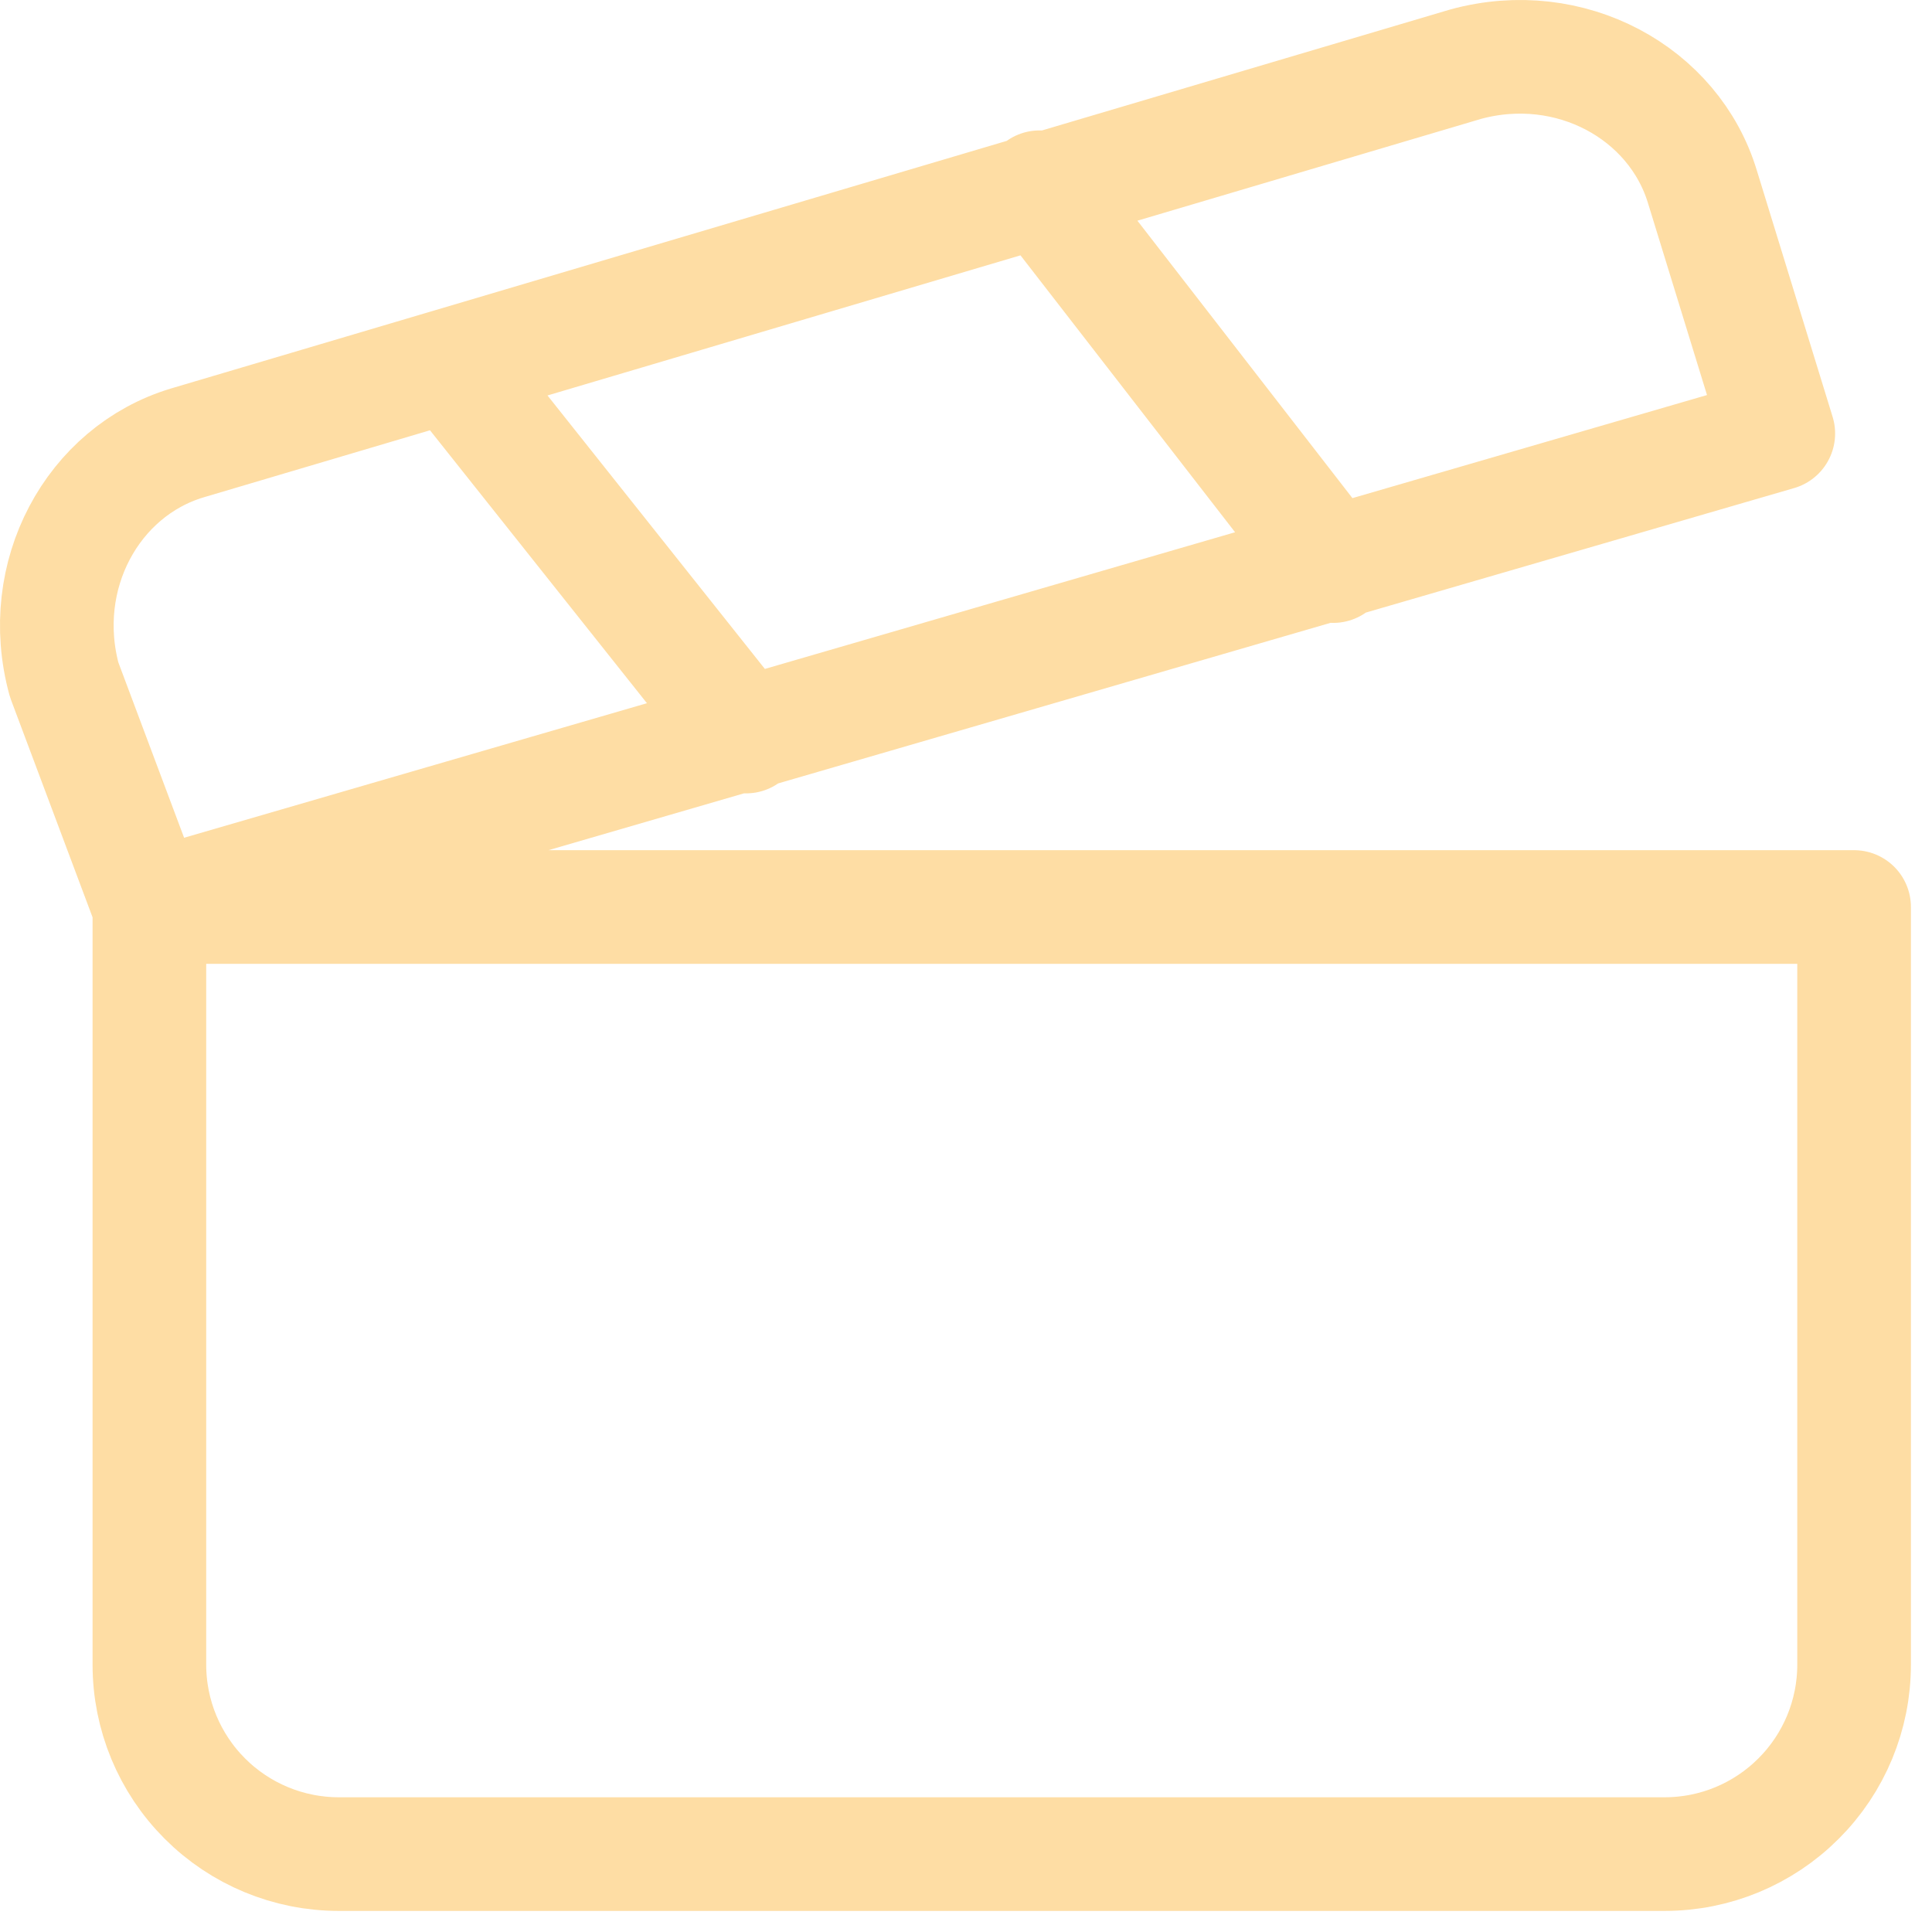 <svg width="34" height="34" viewBox="0 0 34 34" fill="none" xmlns="http://www.w3.org/2000/svg">
<path d="M2.629 15.962L31.295 7.629L29.962 3.295C29.462 1.629 27.629 0.629 25.795 1.129L3.295 7.795C1.629 8.295 0.629 10.129 1.129 11.962L2.629 15.962ZM2.629 15.962L32.629 15.962V29.295C32.629 30.18 32.278 31.027 31.652 31.652C31.027 32.278 30.18 32.629 29.295 32.629H5.962C5.078 32.629 4.23 32.278 3.605 31.652C2.98 31.027 2.629 30.18 2.629 29.295L2.629 15.962ZM7.962 6.462L13.129 12.962M18.295 3.295L23.462 9.962" stroke="#FEDDA4" stroke-width="2" stroke-linecap="round" stroke-linejoin="round"/>
</svg>
